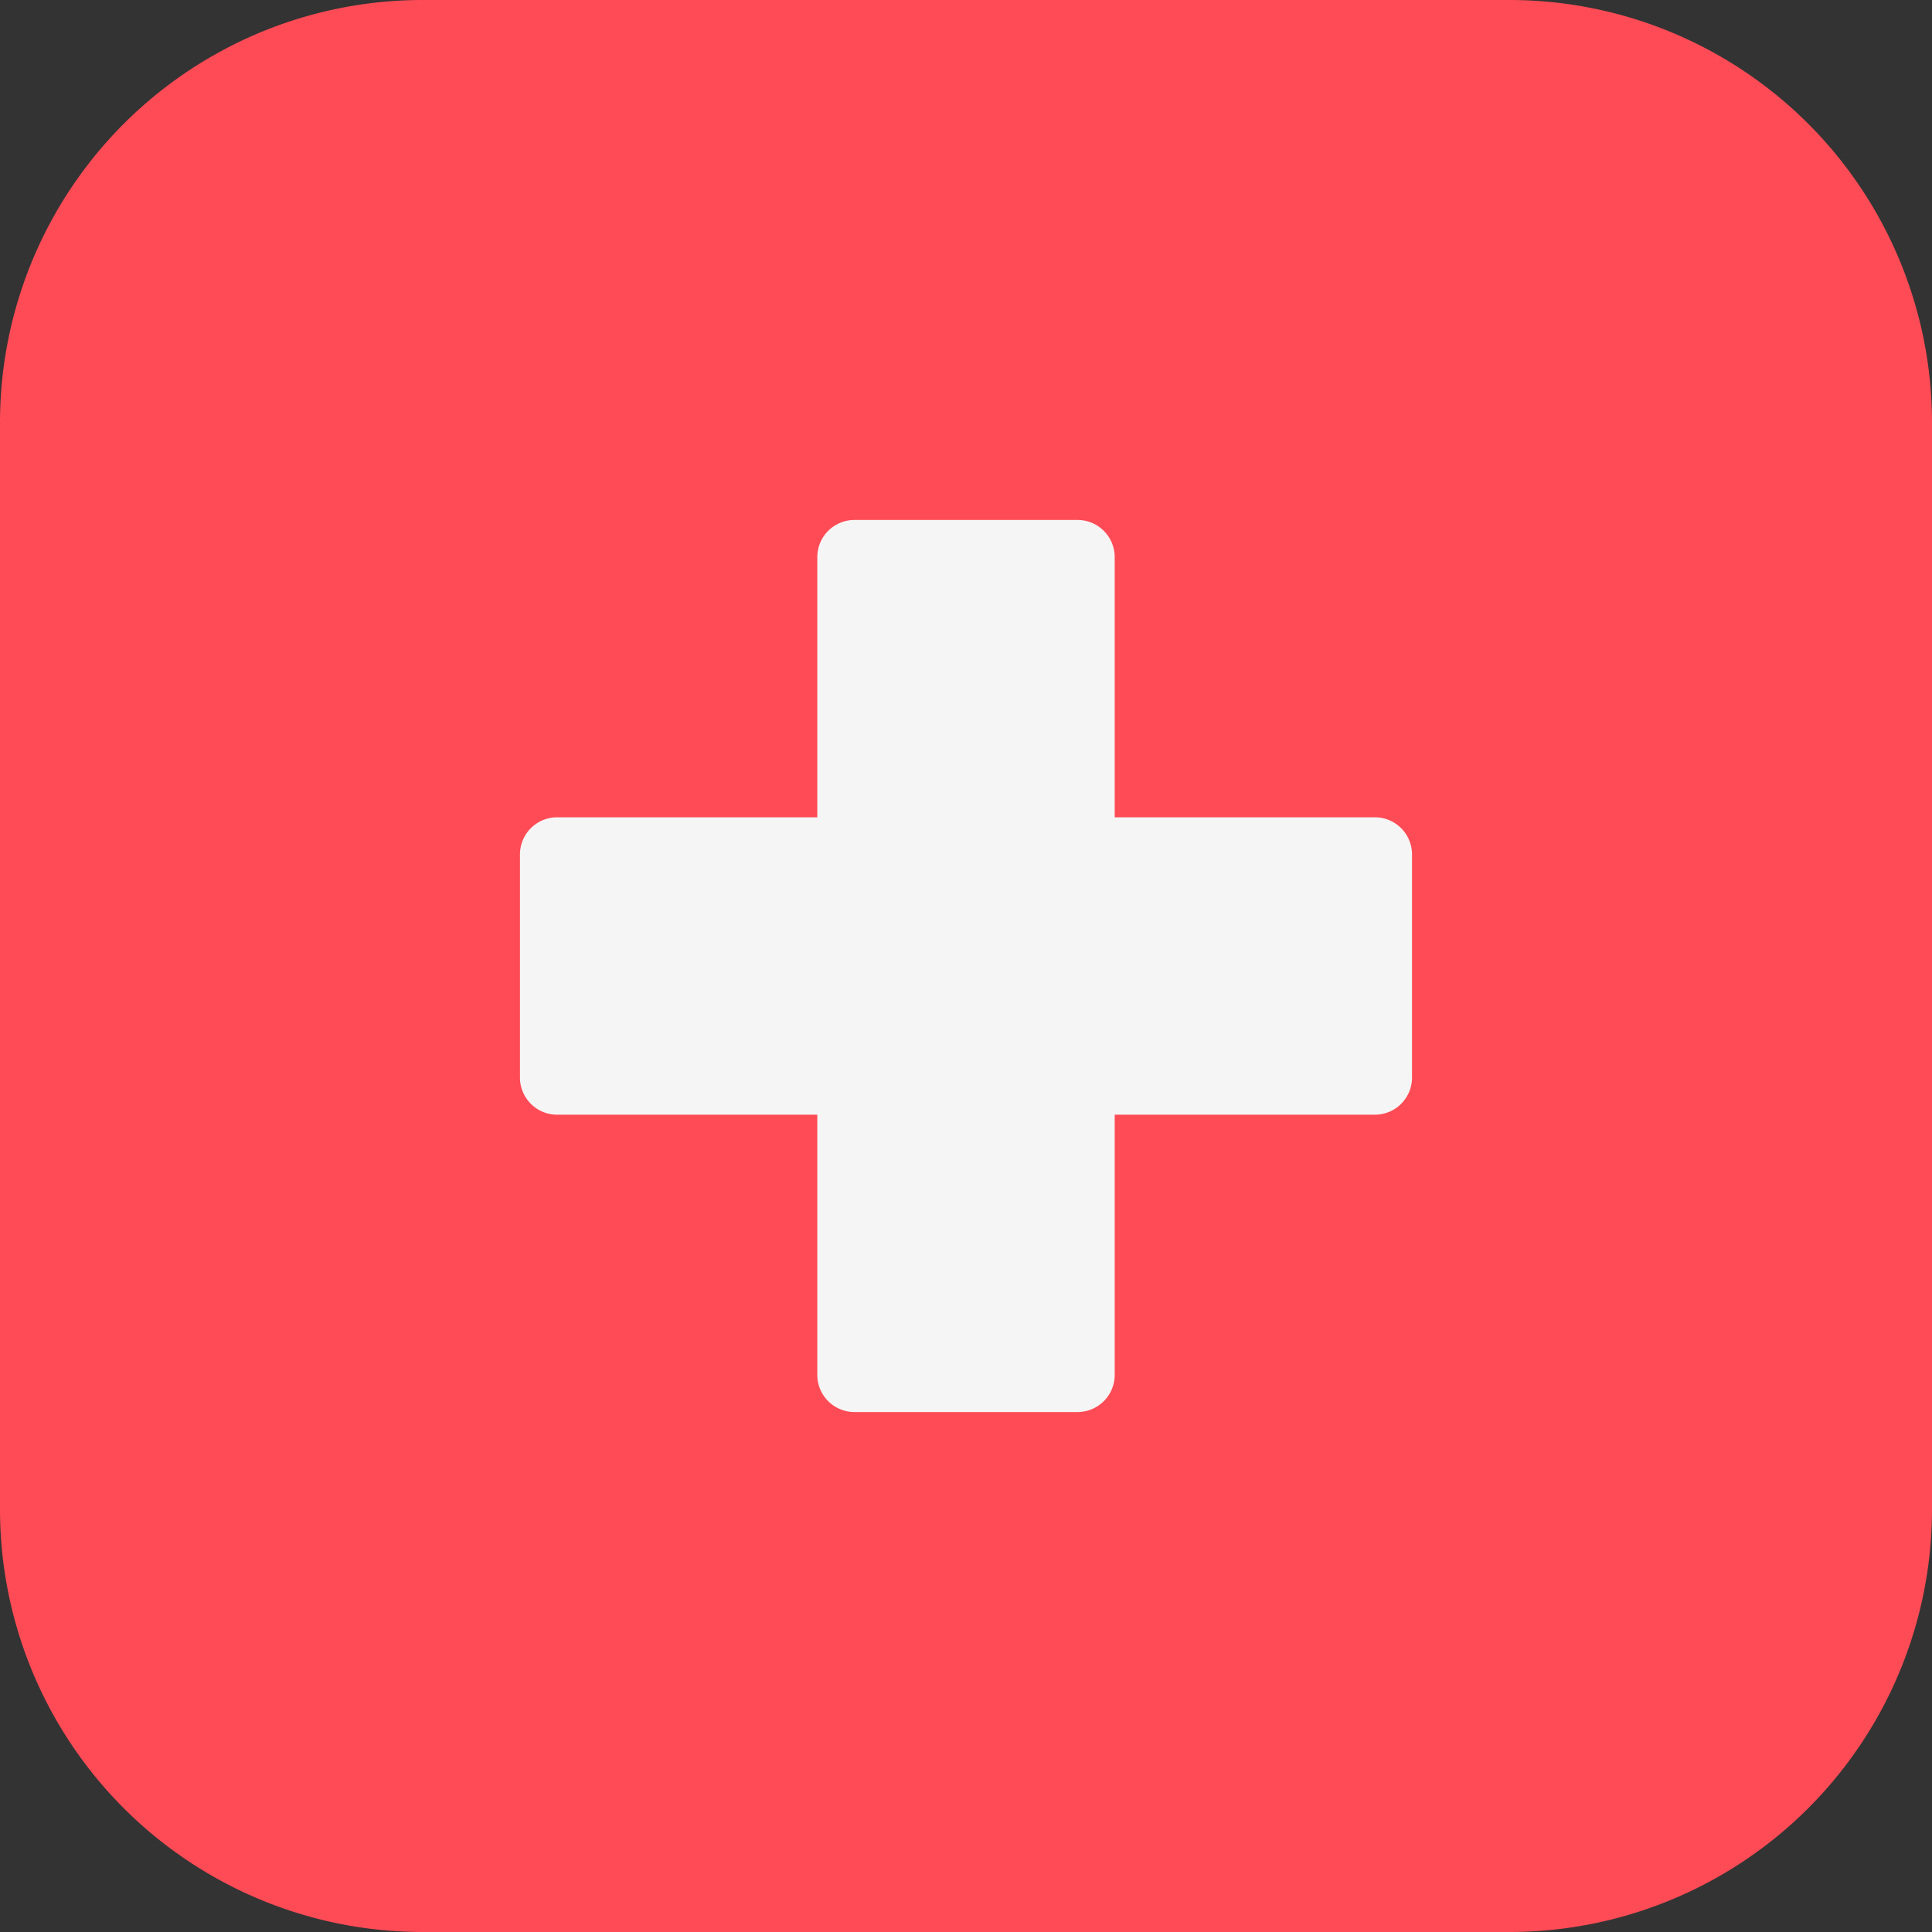 <svg xmlns="http://www.w3.org/2000/svg" width="30" height="30" viewBox="0 0 30 30">
    <rect x="0" y="0" width="30" height="30" fill="#333333" stroke="none"/>
    <g fill="none" fill-rule="evenodd">
        <path fill="#FF4B55" d="M23.438 0H6.563A6.562 6.562 0 0 0 0 6.563v16.875A6.562 6.562 0 0 0 6.563 30h16.875A6.562 6.562 0 0 0 30 23.437V6.563A6.562 6.562 0 0 0 23.437 0z"/>
        <path fill="#F5F5F5" d="M21.349 12.691h-4.04v-4.04a.577.577 0 0 0-.577-.577h-3.464a.577.577 0 0 0-.577.577v4.04h-4.04a.577.577 0 0 0-.577.577v3.464c0 .318.258.577.577.577h4.04v4.04c0 .319.259.577.577.577h3.464a.577.577 0 0 0 .577-.577v-4.04h4.04a.577.577 0 0 0 .577-.577v-3.464a.577.577 0 0 0-.577-.577z"/>
    </g>
</svg>
